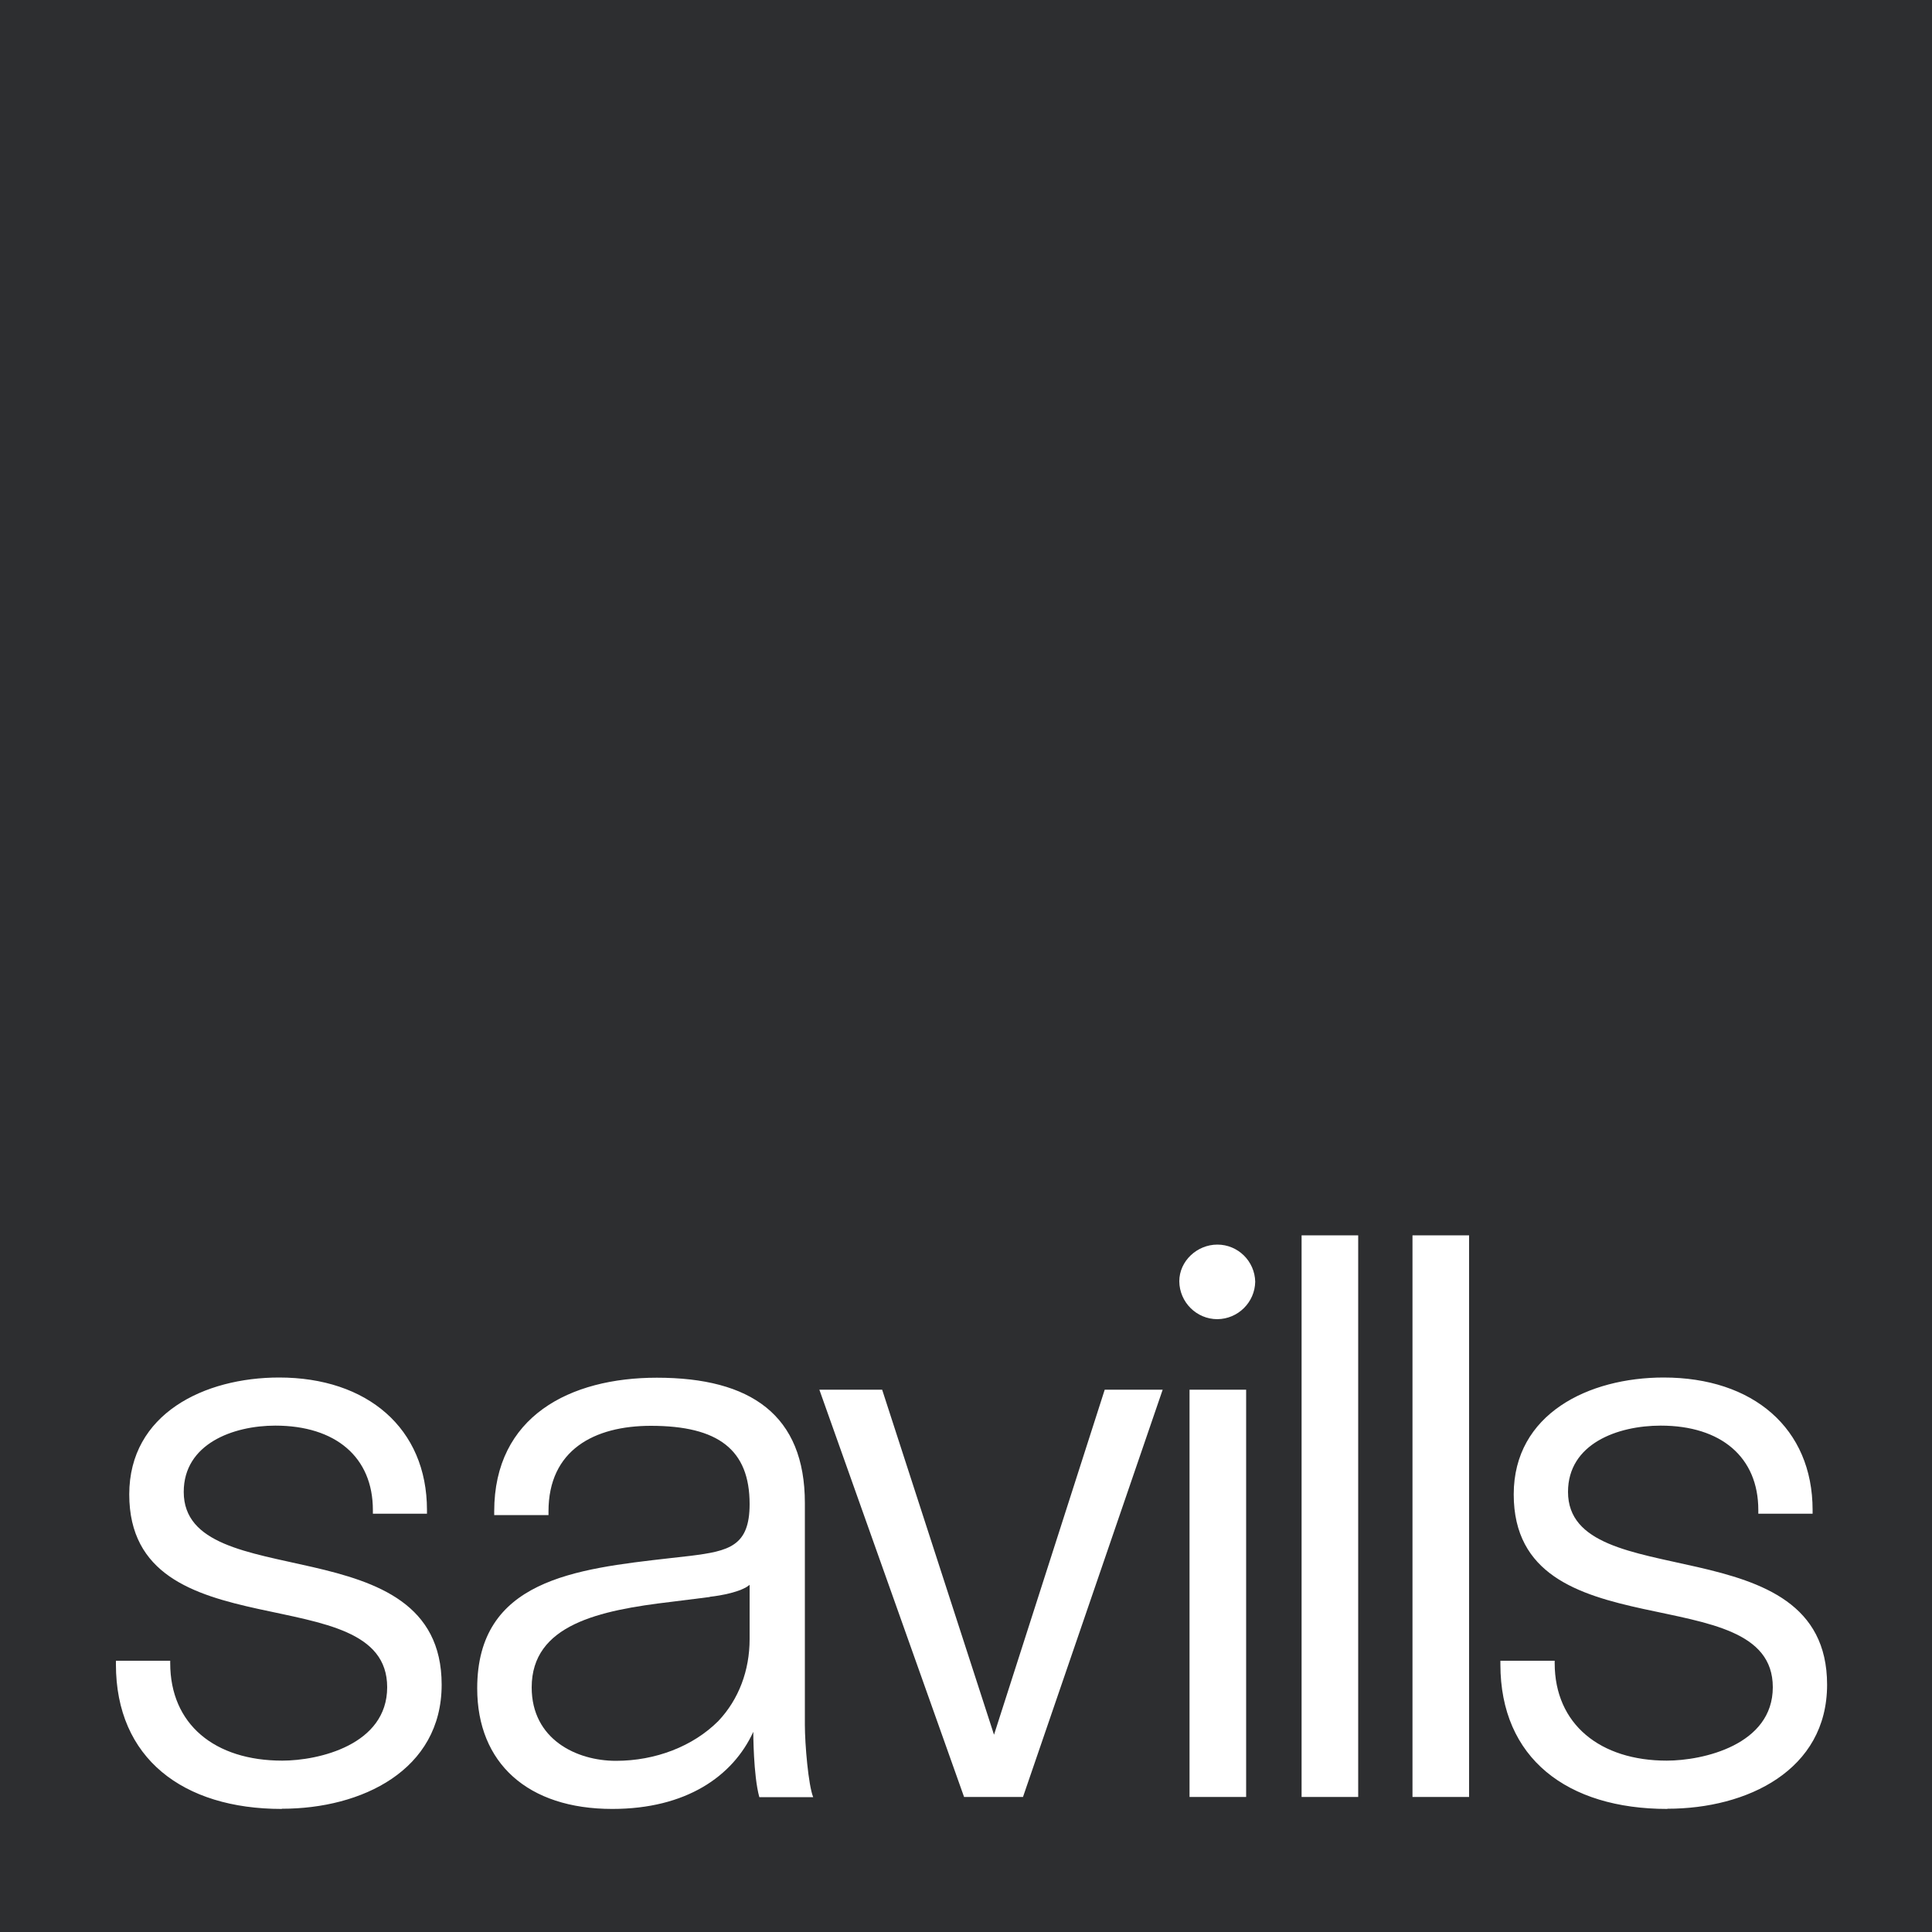<svg xmlns="http://www.w3.org/2000/svg" width="80" height="80" viewBox="0 0 80 80" fill="none">
  <g clip-path="url(#clip0_8532_495)">
    <path d="M29.392 66.128L27.8 66.328C24.808 66.68 22.016 67.272 22.016 69.872C22.016 72.016 23.864 72.912 25.504 72.912C27.144 72.912 28.696 72.312 29.744 71.264C30.592 70.368 31.04 69.168 31.04 67.872V65.624C30.696 65.92 29.84 66.072 29.392 66.12V66.128Z" fill="#2D2E30"/>
    <path d="M0 0V80H80V0H0ZM11.664 74.904C7.576 74.904 4.8 72.808 4.8 68.92V68.768H7.048V68.864C7.048 71.408 8.896 72.904 11.688 72.904C13.184 72.904 16.032 72.256 16.032 69.864C16.032 65.224 5.352 68.52 5.352 61.88C5.352 58.536 8.464 57.04 11.56 57.04C15.2 57.04 17.68 59.136 17.68 62.528V62.68H15.44V62.528C15.44 60.336 13.896 59.032 11.4 59.032C9.656 59.032 7.608 59.784 7.608 61.776C7.608 66.12 18.288 63.072 18.288 69.76C18.288 73.304 14.976 74.896 11.68 74.896L11.664 74.904ZM31.44 74.408C31.192 73.512 31.192 71.712 31.192 71.712C30.344 73.56 28.4 74.904 25.352 74.904C21.856 74.904 19.76 73.008 19.76 69.912C19.76 65.424 23.8 64.968 27.744 64.52L28.592 64.424C30.184 64.224 31.04 64.024 31.04 62.28C31.04 60.032 29.744 59.04 26.952 59.04C24.608 59.04 22.712 60.04 22.712 62.584V62.736H20.464V62.584C20.464 58.64 23.608 57.048 27.2 57.048C31.088 57.048 33.328 58.592 33.328 62.24V71.424C33.328 72.224 33.472 73.92 33.672 74.416H31.448L31.44 74.408ZM42.368 74.408H39.92L33.928 57.544H36.528L41.16 71.832L45.744 57.544H48.144L42.36 74.408H42.368ZM51.6 74.408H49.256V57.544H51.6V74.408ZM51.976 53.104C51.976 53.104 51.976 53.08 51.976 53.072C51.96 53.928 51.264 54.616 50.408 54.624C49.544 54.624 48.84 53.92 48.832 53.056C48.832 52.216 49.568 51.536 50.408 51.536C51.264 51.536 51.96 52.224 51.976 53.08C51.976 53.08 51.976 53.064 51.976 53.056V53.104ZM56.24 74.408H53.896V51.152H56.24V74.408ZM60.832 74.408H58.488V51.152H60.832V74.408ZM69.04 74.904C64.896 74.904 62.128 72.808 62.128 68.92V68.768H64.376V68.864C64.376 71.408 66.272 72.904 69.016 72.904C70.512 72.904 73.408 72.256 73.408 69.864C73.408 65.224 62.68 68.52 62.68 61.88C62.68 58.536 65.792 57.04 68.888 57.04C72.584 57.04 75.056 59.136 75.056 62.528V62.68H72.808V62.528C72.808 60.336 71.264 59.032 68.768 59.032C66.976 59.032 64.928 59.784 64.928 61.776C64.928 66.12 75.656 63.072 75.656 69.76C75.656 73.304 72.344 74.896 69.048 74.896L69.04 74.904Z" fill="#2D2E30"/>
  </g>
  <defs>
    <clipPath id="clip0_8532_495">
      <rect width="80" height="80" fill="white"/>
    </clipPath>
  </defs>
</svg>